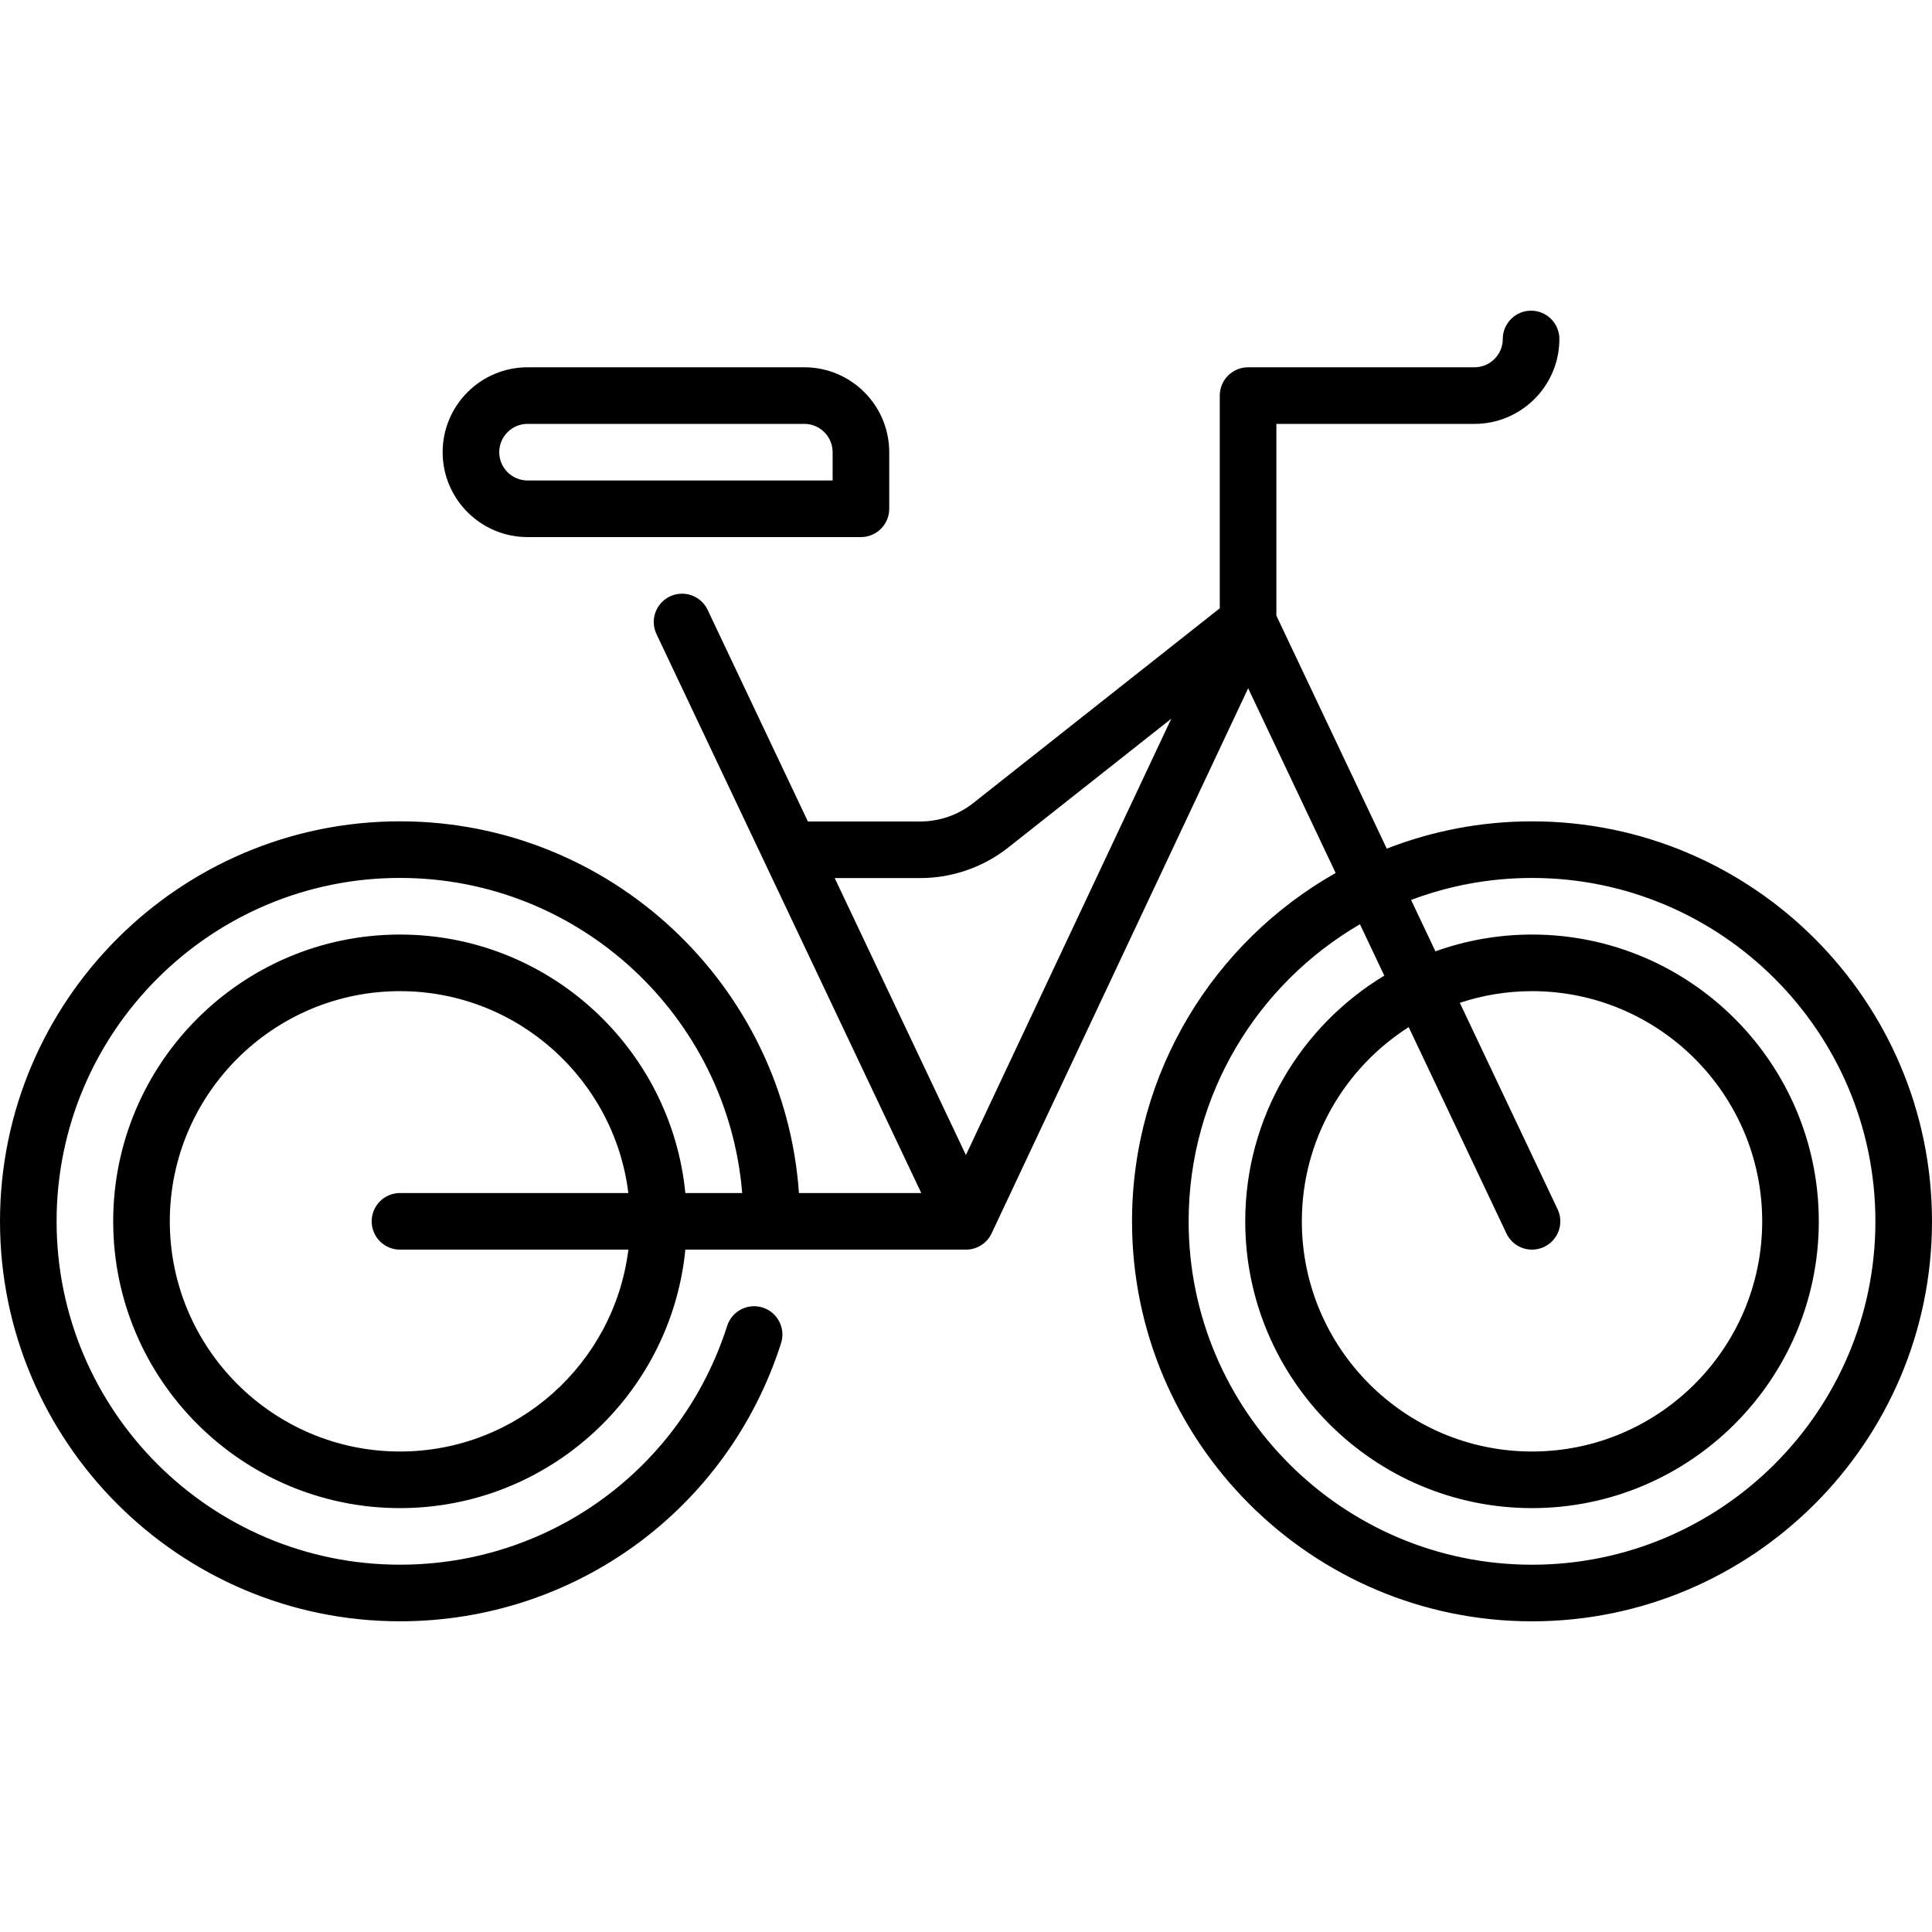 <?xml version="1.0" encoding="UTF-8"?>
<svg xmlns="http://www.w3.org/2000/svg" id="Capa_1" height="512" viewBox="0 0 512 512" width="512">
  <path d="m406 217.666c-13.571 0-26.553 2.567-38.491 7.235l-29.256-61.754v-50.813h52.5c12.406 0 22.5-10.093 22.5-22.5 0-4.142-3.357-7.5-7.5-7.5s-7.5 3.358-7.5 7.5c0 4.136-3.364 7.5-7.5 7.5h-60c-4.143 0-7.5 3.358-7.5 7.5v56.367l-65.376 51.65c-3.955 3.125-8.908 4.845-13.948 4.845h-29.833l-26.565-56.073c-1.774-3.744-6.246-5.34-9.989-3.567s-5.34 6.246-3.567 9.989l70.173 148.122h-32.416c-3.858-54.965-49.803-98.507-105.732-98.507-58.448 0-106 47.551-106 106s47.552 106 106 106c46.322 0 86.908-29.624 100.992-73.716 1.26-3.946-.917-8.166-4.862-9.427-3.947-1.259-8.166.917-9.427 4.862-12.09 37.85-46.934 63.28-86.703 63.28-50.178 0-91-40.822-91-91s40.822-91 91-91c47.654 0 86.866 36.821 90.689 83.506h-15.063c-3.779-38.399-36.251-68.5-75.627-68.5-41.906 0-76 34.093-76 76s34.094 76 76 76c39.375 0 71.847-30.101 75.627-68.5h74.374c2.905 0 5.549-1.678 6.786-4.306l67.989-144.461 23.189 48.948c-32.188 18.216-53.964 52.77-53.964 92.32 0 58.449 47.552 106 106 106s106-47.551 106-106-47.552-106-106-106zm-300 167c-33.636 0-61-27.364-61-61s27.364-61 61-61c31.095 0 56.812 23.392 60.522 53.5h-60.522c-4.143 0-7.5 3.358-7.5 7.5s3.357 7.5 7.5 7.5h60.522c-3.71 30.108-29.427 53.5-60.522 53.5zm149.978-78.566-34.776-73.405h22.726c8.399 0 16.655-2.868 23.247-8.075l43.221-34.146zm150.022 108.566c-50.178 0-91-40.822-91-91 0-33.574 18.278-62.956 45.403-78.727l6.449 13.612c-22.064 13.315-36.852 37.519-36.852 65.115 0 41.907 34.094 76 76 76s76-34.093 76-76-34.094-76-76-76c-8.979 0-17.595 1.576-25.599 4.448l-6.45-13.615c9.973-3.765 20.773-5.833 32.049-5.833 50.178 0 91 40.822 91 91s-40.822 91-91 91zm6.778-94.211-25.913-54.698c6.023-1.995 12.452-3.091 19.135-3.091 33.636 0 61 27.364 61 61s-27.364 61-61 61-61-27.364-61-61c0-21.617 11.313-40.629 28.318-51.467l25.904 54.677c1.282 2.707 3.976 4.291 6.783 4.291 1.076 0 2.169-.233 3.206-.724 3.743-1.773 5.34-6.245 3.567-9.988z"></path>
  <path d="m139.804 142.333h88.351c4.143 0 7.5-3.358 7.5-7.5v-15c0-12.407-10.094-22.5-22.5-22.5h-73.351c-12.406 0-22.5 10.093-22.5 22.5s10.093 22.5 22.5 22.5zm0-30h73.351c4.136 0 7.5 3.364 7.5 7.5v7.5h-80.851c-4.136 0-7.5-3.364-7.5-7.5s3.364-7.5 7.5-7.5z"></path>
</svg>
